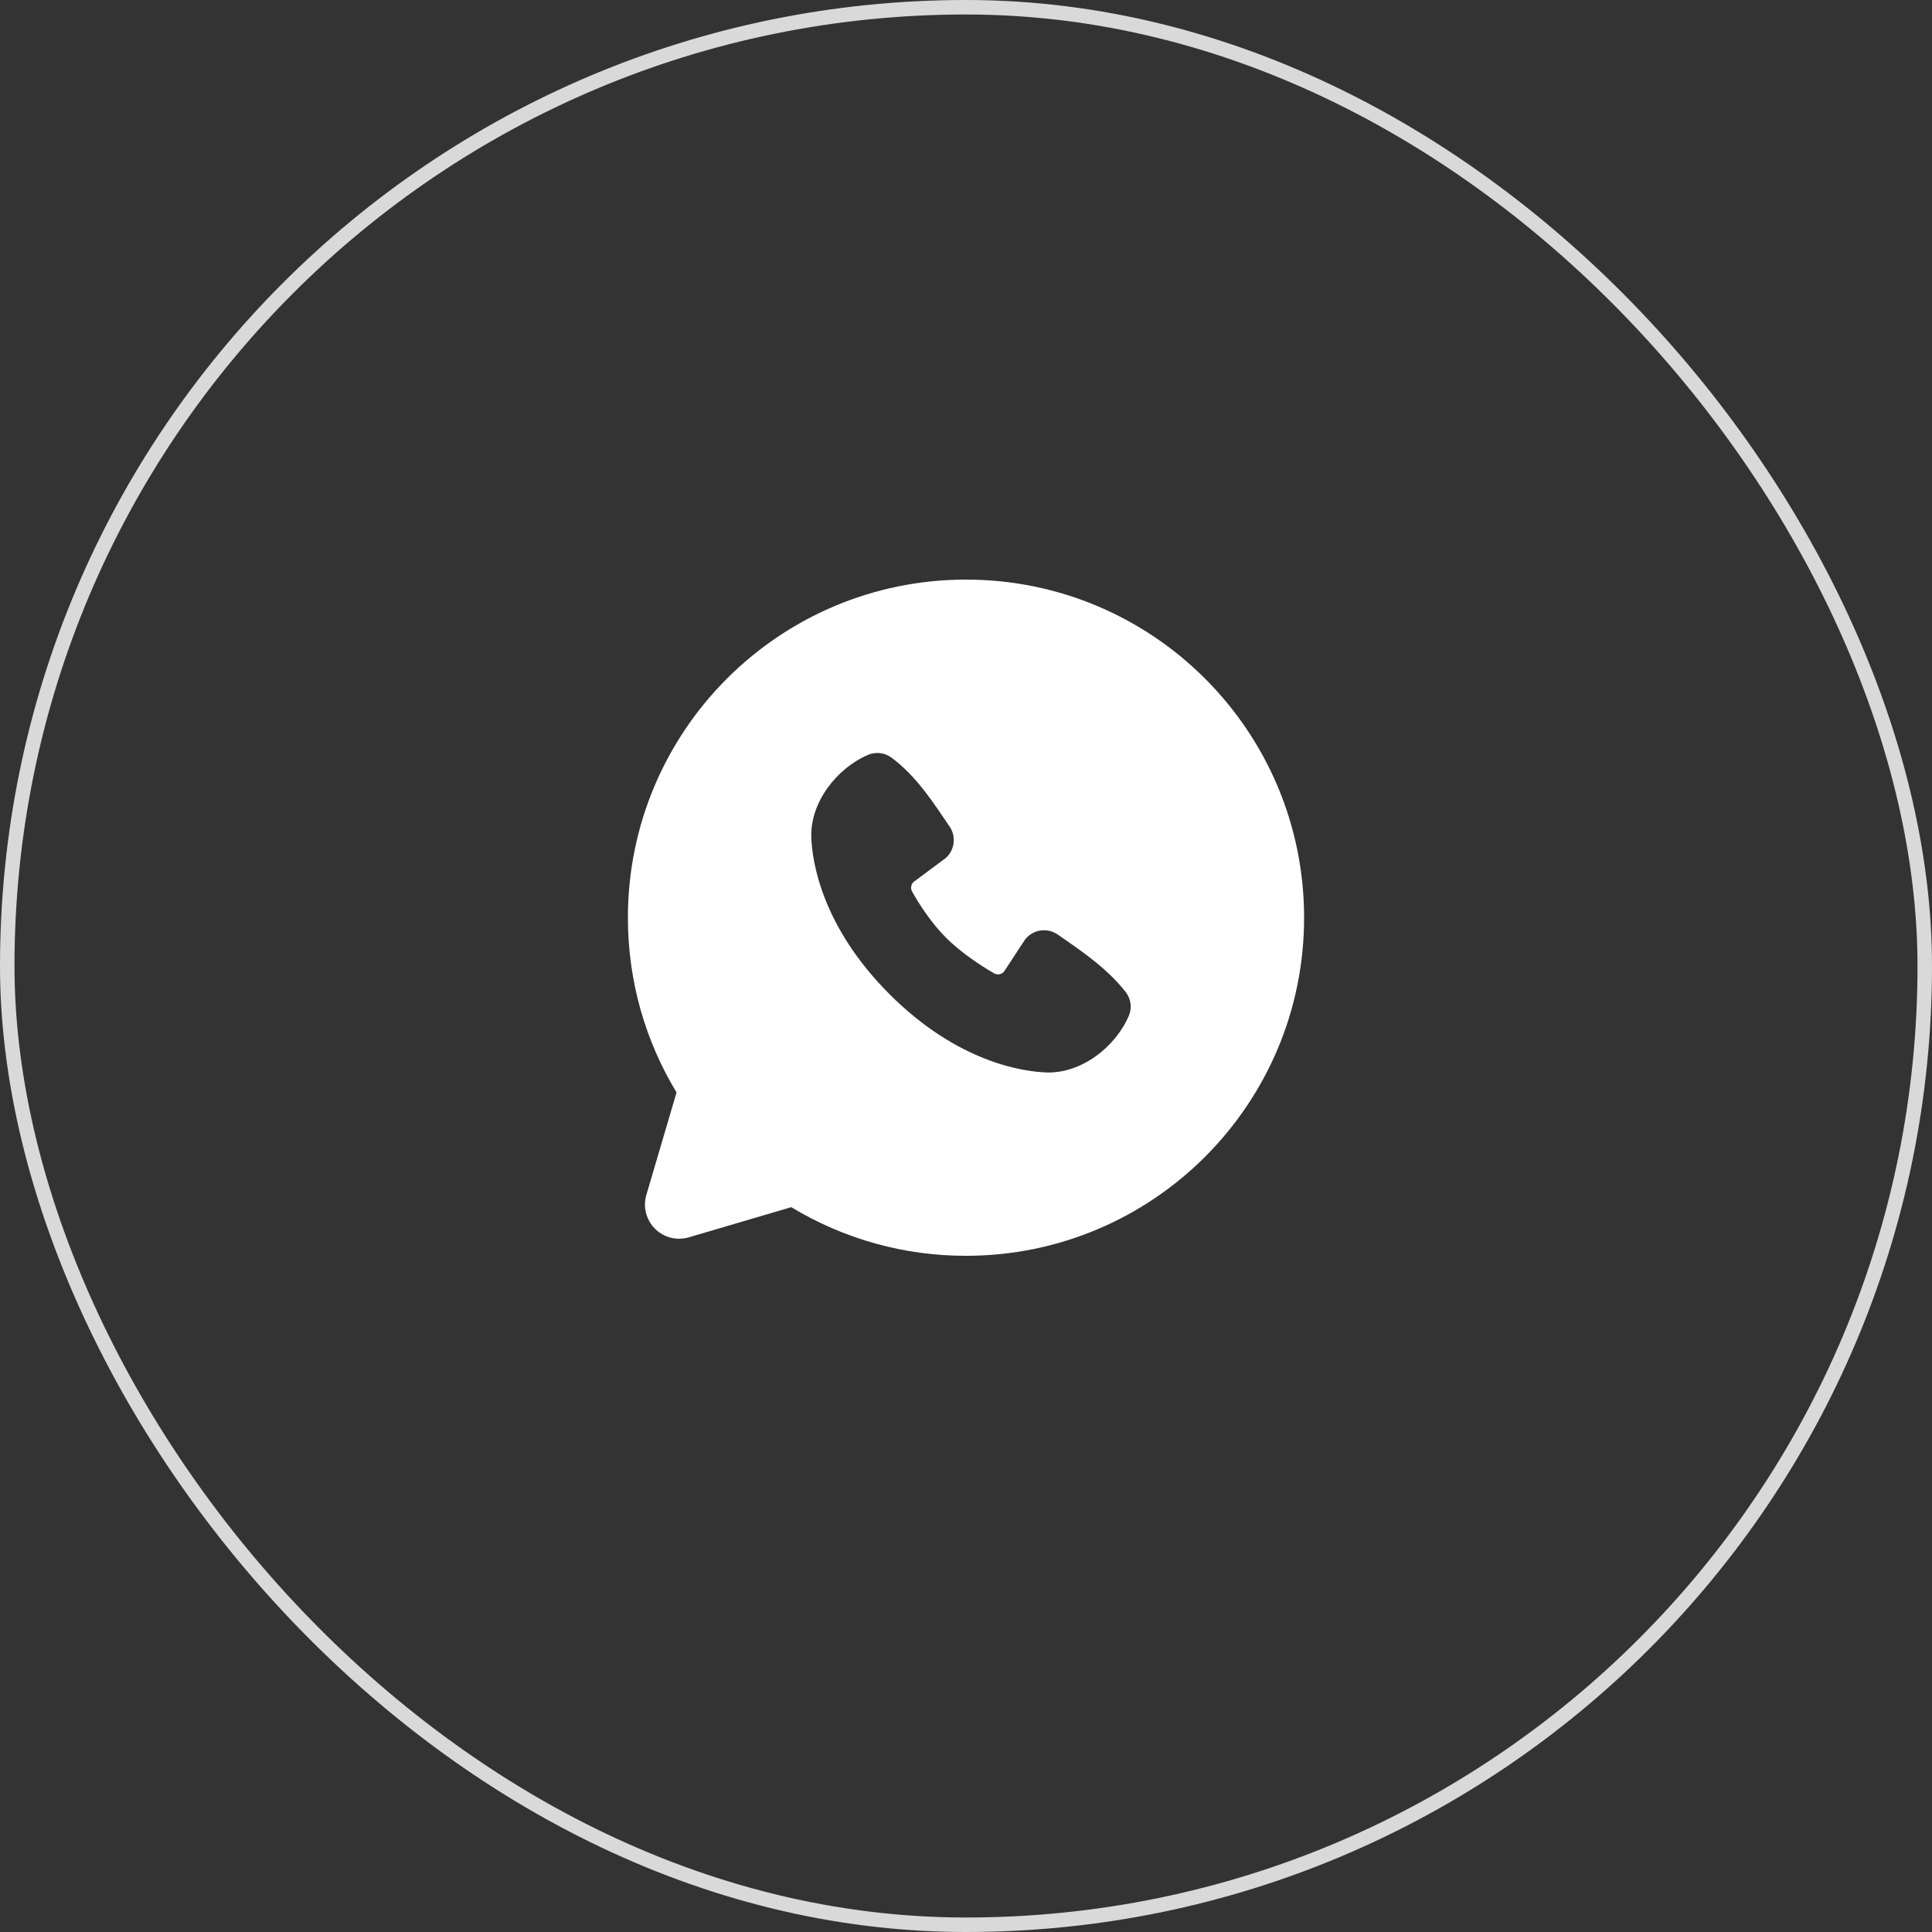 <?xml version="1.0" encoding="UTF-8"?> <svg xmlns="http://www.w3.org/2000/svg" width="40" height="40" viewBox="0 0 40 40" fill="none"><rect x="0" y="0" width="40" height="40" fill="#333333" stroke="none"/><rect data-figma-bg-blur-radius="30" x="0.15" y="0.15" width="39.7" height="39.7" rx="19.85" stroke="#D9D9D9" stroke-width="0.3"></rect><path fill-rule="evenodd" clip-rule="evenodd" d="M20 12C16.134 12 13 15.134 13 19C13 20.323 13.367 21.562 14.007 22.618L13.382 24.74C13.346 24.862 13.344 24.991 13.375 25.114C13.407 25.237 13.471 25.35 13.56 25.439C13.65 25.529 13.763 25.593 13.886 25.625C14.009 25.656 14.138 25.654 14.26 25.618L16.382 24.993C17.474 25.654 18.725 26.002 20 26C23.866 26 27 22.866 27 19C27 15.134 23.866 12 20 12ZM18.417 20.584C19.833 22 21.184 22.186 21.662 22.204C22.388 22.23 23.095 21.676 23.37 21.033C23.404 20.953 23.417 20.865 23.406 20.778C23.395 20.692 23.361 20.61 23.308 20.541C22.925 20.051 22.406 19.699 21.899 19.349C21.793 19.275 21.663 19.246 21.536 19.266C21.409 19.287 21.295 19.356 21.218 19.459L20.798 20.1C20.776 20.134 20.741 20.159 20.702 20.169C20.662 20.178 20.62 20.173 20.584 20.153C20.3 19.99 19.884 19.713 19.586 19.414C19.288 19.116 19.028 18.72 18.881 18.453C18.864 18.419 18.859 18.38 18.867 18.343C18.876 18.305 18.898 18.272 18.928 18.25L19.575 17.769C19.668 17.689 19.727 17.578 19.743 17.456C19.758 17.335 19.729 17.212 19.659 17.111C19.346 16.652 18.98 16.068 18.45 15.681C18.382 15.632 18.302 15.601 18.218 15.592C18.134 15.583 18.049 15.596 17.971 15.629C17.327 15.905 16.77 16.612 16.797 17.339C16.814 17.816 17.001 19.168 18.417 20.584Z" fill="white"></path><defs><clipPath id="bgblur_0_356_84_clip_path" transform="translate(30 30)"><rect x="0.15" y="0.15" width="39.7" height="39.7" rx="19.85"></rect></clipPath></defs></svg> 